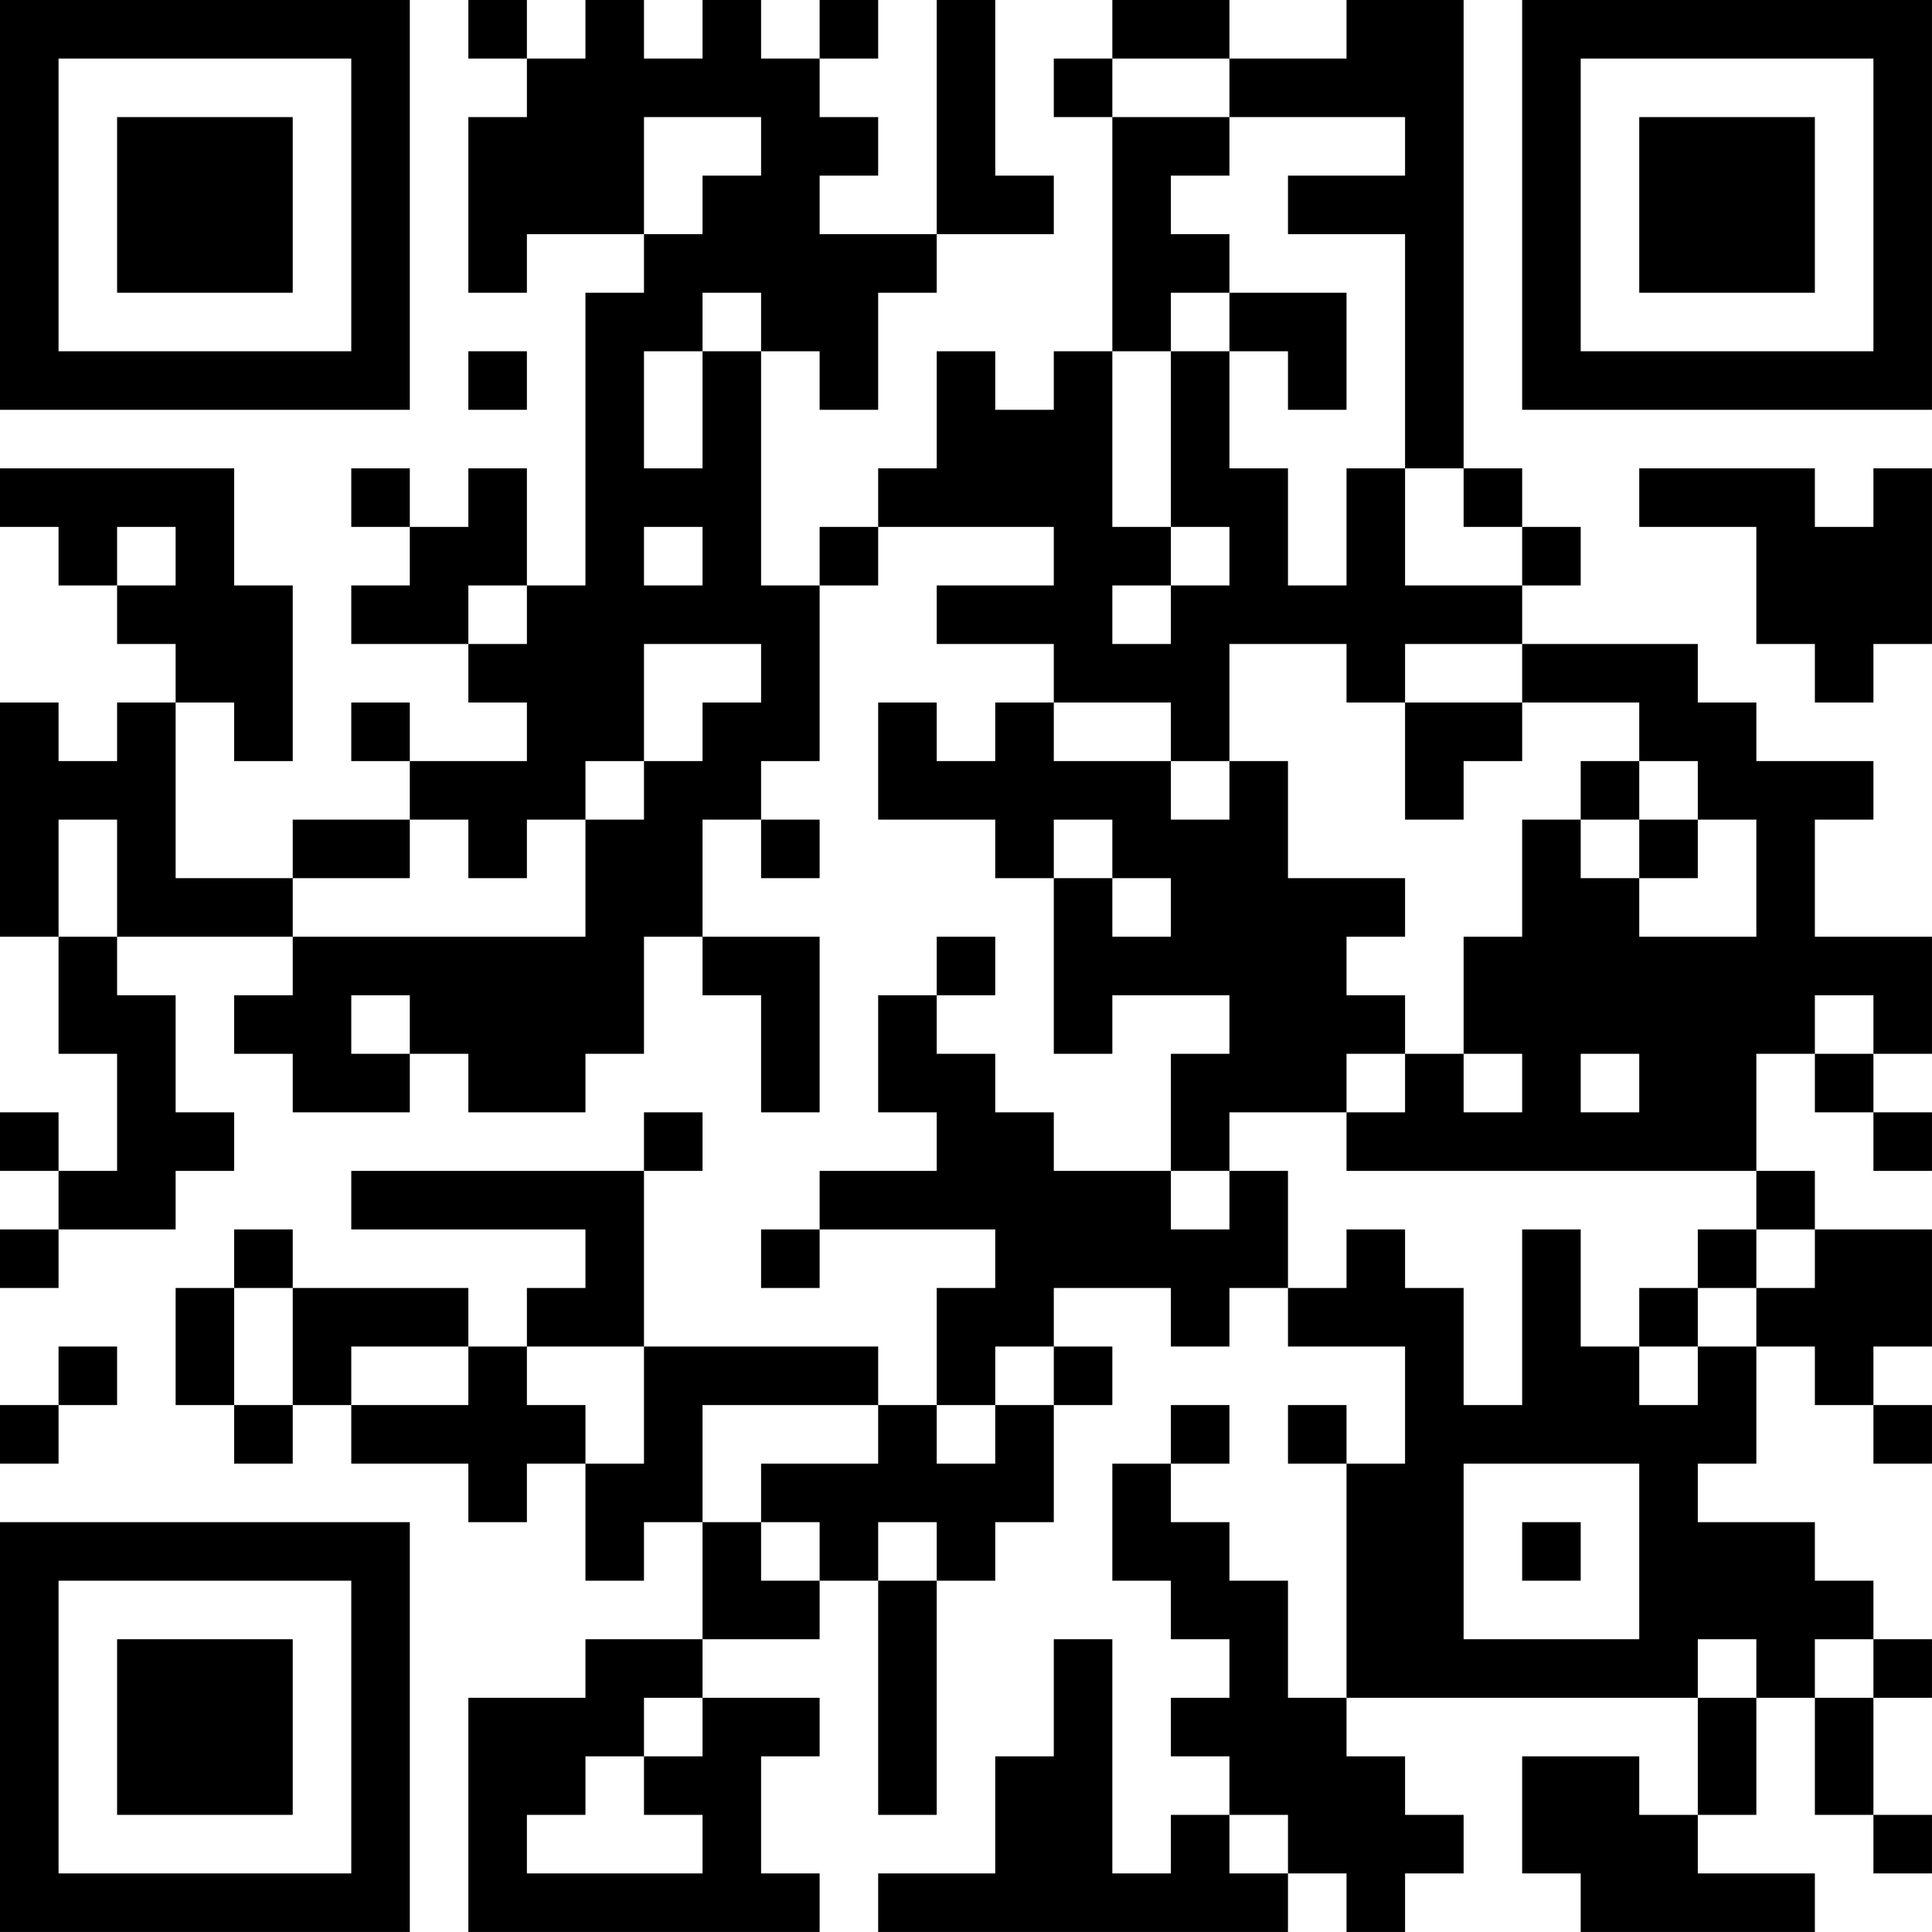 <?xml version="1.0" encoding="UTF-8"?>
<svg xmlns="http://www.w3.org/2000/svg" version="1.1" width="400" height="400" viewBox="0 0 400 400"><rect x="0" y="0" width="400" height="400" fill="#ffffff"/><g transform="scale(12.121)"><g transform="translate(0,0)"><path fill-rule="evenodd" d="M8 0L8 1L9 1L9 2L8 2L8 5L9 5L9 4L11 4L11 5L10 5L10 10L9 10L9 8L8 8L8 9L7 9L7 8L6 8L6 9L7 9L7 10L6 10L6 11L8 11L8 12L9 12L9 13L7 13L7 12L6 12L6 13L7 13L7 14L5 14L5 15L3 15L3 12L4 12L4 13L5 13L5 10L4 10L4 8L0 8L0 9L1 9L1 10L2 10L2 11L3 11L3 12L2 12L2 13L1 13L1 12L0 12L0 16L1 16L1 18L2 18L2 20L1 20L1 19L0 19L0 20L1 20L1 21L0 21L0 22L1 22L1 21L3 21L3 20L4 20L4 19L3 19L3 17L2 17L2 16L5 16L5 17L4 17L4 18L5 18L5 19L7 19L7 18L8 18L8 19L10 19L10 18L11 18L11 16L12 16L12 17L13 17L13 19L14 19L14 16L12 16L12 14L13 14L13 15L14 15L14 14L13 14L13 13L14 13L14 10L15 10L15 9L18 9L18 10L16 10L16 11L18 11L18 12L17 12L17 13L16 13L16 12L15 12L15 14L17 14L17 15L18 15L18 18L19 18L19 17L21 17L21 18L20 18L20 20L18 20L18 19L17 19L17 18L16 18L16 17L17 17L17 16L16 16L16 17L15 17L15 19L16 19L16 20L14 20L14 21L13 21L13 22L14 22L14 21L17 21L17 22L16 22L16 24L15 24L15 23L11 23L11 20L12 20L12 19L11 19L11 20L6 20L6 21L10 21L10 22L9 22L9 23L8 23L8 22L5 22L5 21L4 21L4 22L3 22L3 24L4 24L4 25L5 25L5 24L6 24L6 25L8 25L8 26L9 26L9 25L10 25L10 27L11 27L11 26L12 26L12 28L10 28L10 29L8 29L8 33L14 33L14 32L13 32L13 30L14 30L14 29L12 29L12 28L14 28L14 27L15 27L15 31L16 31L16 27L17 27L17 26L18 26L18 24L19 24L19 23L18 23L18 22L20 22L20 23L21 23L21 22L22 22L22 23L24 23L24 25L23 25L23 24L22 24L22 25L23 25L23 29L22 29L22 27L21 27L21 26L20 26L20 25L21 25L21 24L20 24L20 25L19 25L19 27L20 27L20 28L21 28L21 29L20 29L20 30L21 30L21 31L20 31L20 32L19 32L19 28L18 28L18 30L17 30L17 32L15 32L15 33L22 33L22 32L23 32L23 33L24 33L24 32L25 32L25 31L24 31L24 30L23 30L23 29L29 29L29 31L28 31L28 30L26 30L26 32L27 32L27 33L31 33L31 32L29 32L29 31L30 31L30 29L31 29L31 31L32 31L32 32L33 32L33 31L32 31L32 29L33 29L33 28L32 28L32 27L31 27L31 26L29 26L29 25L30 25L30 23L31 23L31 24L32 24L32 25L33 25L33 24L32 24L32 23L33 23L33 21L31 21L31 20L30 20L30 18L31 18L31 19L32 19L32 20L33 20L33 19L32 19L32 18L33 18L33 16L31 16L31 14L32 14L32 13L30 13L30 12L29 12L29 11L26 11L26 10L27 10L27 9L26 9L26 8L25 8L25 0L23 0L23 1L21 1L21 0L19 0L19 1L18 1L18 2L19 2L19 6L18 6L18 7L17 7L17 6L16 6L16 8L15 8L15 9L14 9L14 10L13 10L13 6L14 6L14 7L15 7L15 5L16 5L16 4L18 4L18 3L17 3L17 0L16 0L16 4L14 4L14 3L15 3L15 2L14 2L14 1L15 1L15 0L14 0L14 1L13 1L13 0L12 0L12 1L11 1L11 0L10 0L10 1L9 1L9 0ZM19 1L19 2L21 2L21 3L20 3L20 4L21 4L21 5L20 5L20 6L19 6L19 9L20 9L20 10L19 10L19 11L20 11L20 10L21 10L21 9L20 9L20 6L21 6L21 8L22 8L22 10L23 10L23 8L24 8L24 10L26 10L26 9L25 9L25 8L24 8L24 4L22 4L22 3L24 3L24 2L21 2L21 1ZM11 2L11 4L12 4L12 3L13 3L13 2ZM12 5L12 6L11 6L11 8L12 8L12 6L13 6L13 5ZM21 5L21 6L22 6L22 7L23 7L23 5ZM8 6L8 7L9 7L9 6ZM28 8L28 9L30 9L30 11L31 11L31 12L32 12L32 11L33 11L33 8L32 8L32 9L31 9L31 8ZM2 9L2 10L3 10L3 9ZM11 9L11 10L12 10L12 9ZM8 10L8 11L9 11L9 10ZM11 11L11 13L10 13L10 14L9 14L9 15L8 15L8 14L7 14L7 15L5 15L5 16L10 16L10 14L11 14L11 13L12 13L12 12L13 12L13 11ZM21 11L21 13L20 13L20 12L18 12L18 13L20 13L20 14L21 14L21 13L22 13L22 15L24 15L24 16L23 16L23 17L24 17L24 18L23 18L23 19L21 19L21 20L20 20L20 21L21 21L21 20L22 20L22 22L23 22L23 21L24 21L24 22L25 22L25 24L26 24L26 21L27 21L27 23L28 23L28 24L29 24L29 23L30 23L30 22L31 22L31 21L30 21L30 20L23 20L23 19L24 19L24 18L25 18L25 19L26 19L26 18L25 18L25 16L26 16L26 14L27 14L27 15L28 15L28 16L30 16L30 14L29 14L29 13L28 13L28 12L26 12L26 11L24 11L24 12L23 12L23 11ZM24 12L24 14L25 14L25 13L26 13L26 12ZM27 13L27 14L28 14L28 15L29 15L29 14L28 14L28 13ZM1 14L1 16L2 16L2 14ZM18 14L18 15L19 15L19 16L20 16L20 15L19 15L19 14ZM6 17L6 18L7 18L7 17ZM31 17L31 18L32 18L32 17ZM27 18L27 19L28 19L28 18ZM29 21L29 22L28 22L28 23L29 23L29 22L30 22L30 21ZM4 22L4 24L5 24L5 22ZM1 23L1 24L0 24L0 25L1 25L1 24L2 24L2 23ZM6 23L6 24L8 24L8 23ZM9 23L9 24L10 24L10 25L11 25L11 23ZM17 23L17 24L16 24L16 25L17 25L17 24L18 24L18 23ZM12 24L12 26L13 26L13 27L14 27L14 26L13 26L13 25L15 25L15 24ZM25 25L25 28L28 28L28 25ZM15 26L15 27L16 27L16 26ZM26 26L26 27L27 27L27 26ZM29 28L29 29L30 29L30 28ZM31 28L31 29L32 29L32 28ZM11 29L11 30L10 30L10 31L9 31L9 32L12 32L12 31L11 31L11 30L12 30L12 29ZM21 31L21 32L22 32L22 31ZM0 0L0 7L7 7L7 0ZM1 1L1 6L6 6L6 1ZM2 2L2 5L5 5L5 2ZM26 0L26 7L33 7L33 0ZM27 1L27 6L32 6L32 1ZM28 2L28 5L31 5L31 2ZM0 26L0 33L7 33L7 26ZM1 27L1 32L6 32L6 27ZM2 28L2 31L5 31L5 28Z" fill="#000000"/></g></g></svg>
